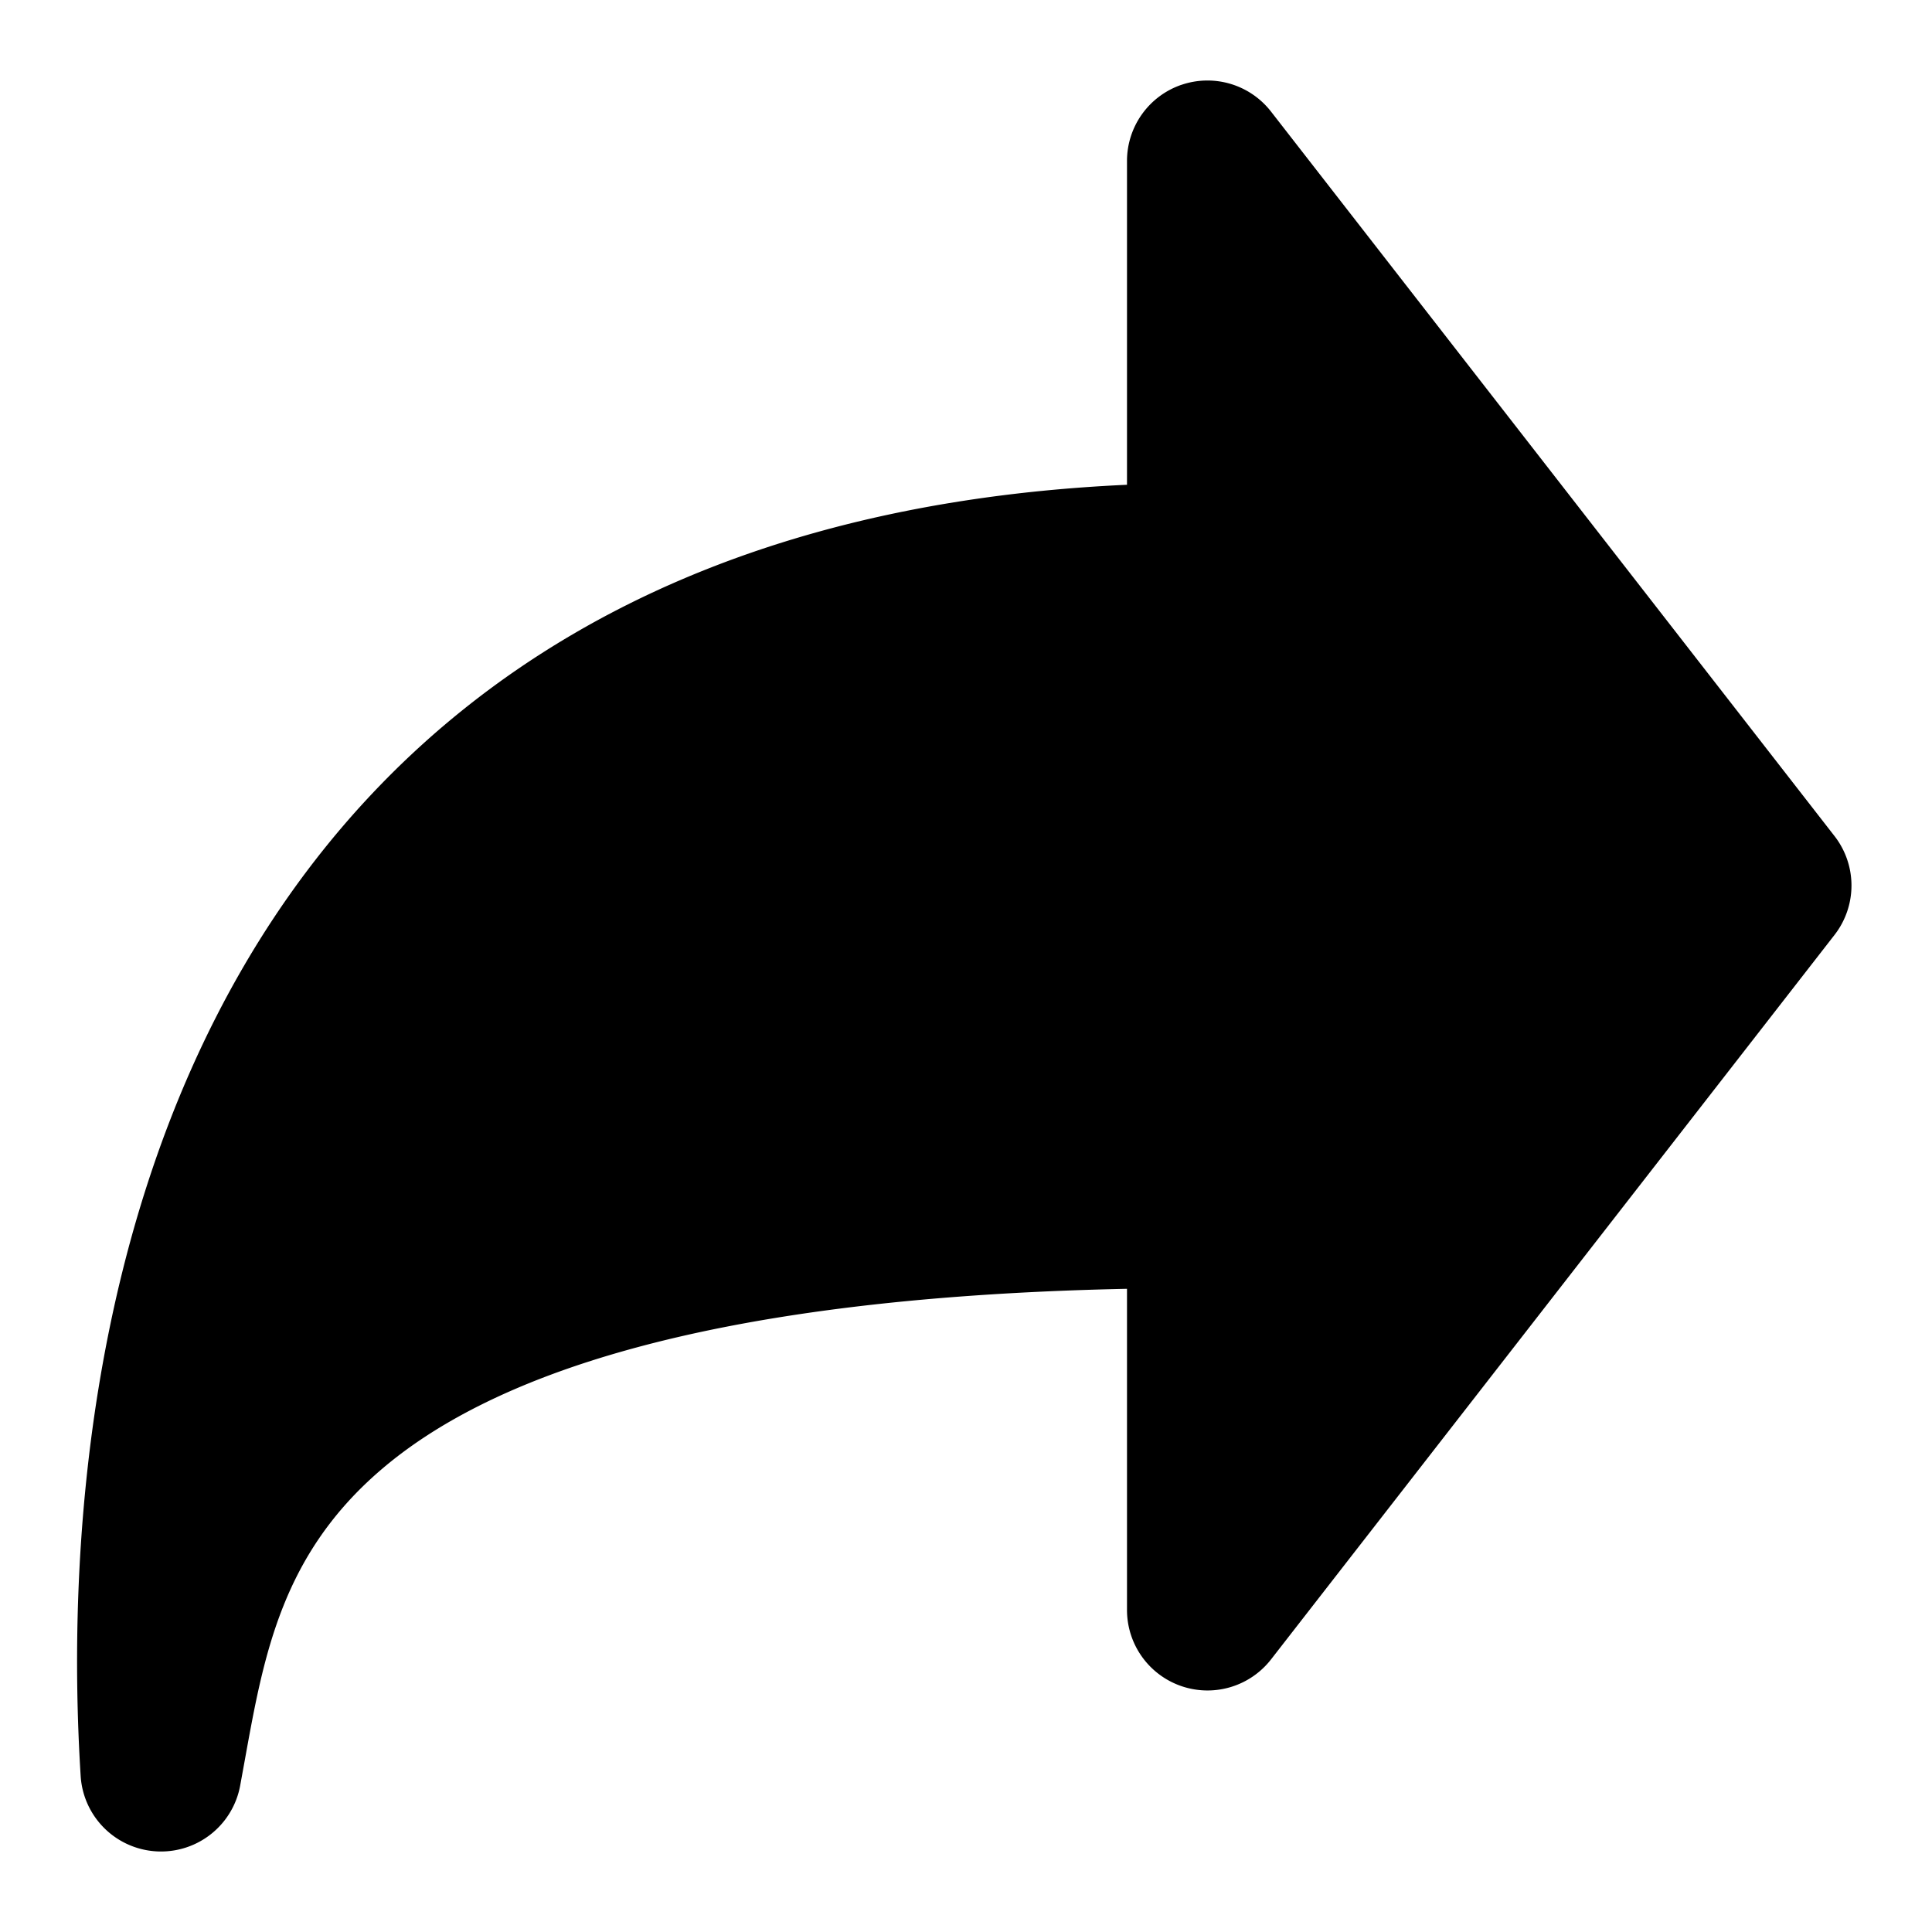 <?xml version="1.0" encoding="iso-8859-1"?>
<!-- Generator: www.svgicons.com -->
<svg xmlns="http://www.w3.org/2000/svg" width="800" height="800" viewBox="0 0 24 24">
<path fill="currentColor" fill-rule="evenodd" d="M14.676 1.054a1 1 0 0 1 1.113.332l7 9a1 1 0 0 1 0 1.228l-7 9A1 1 0 0 1 14 20v-3.99c-5.379.112-7.963 1.133-9.261 2.243c-1.234 1.055-1.46 2.296-1.695 3.596l-.061.335a1 1 0 0 1-1.981-.122c-.172-2.748.086-6.73 2.027-10.061C4.913 8.768 8.305 6.282 14 6.022V2a1 1 0 0 1 .675-.946" clip-rule="evenodd"/>
</svg>